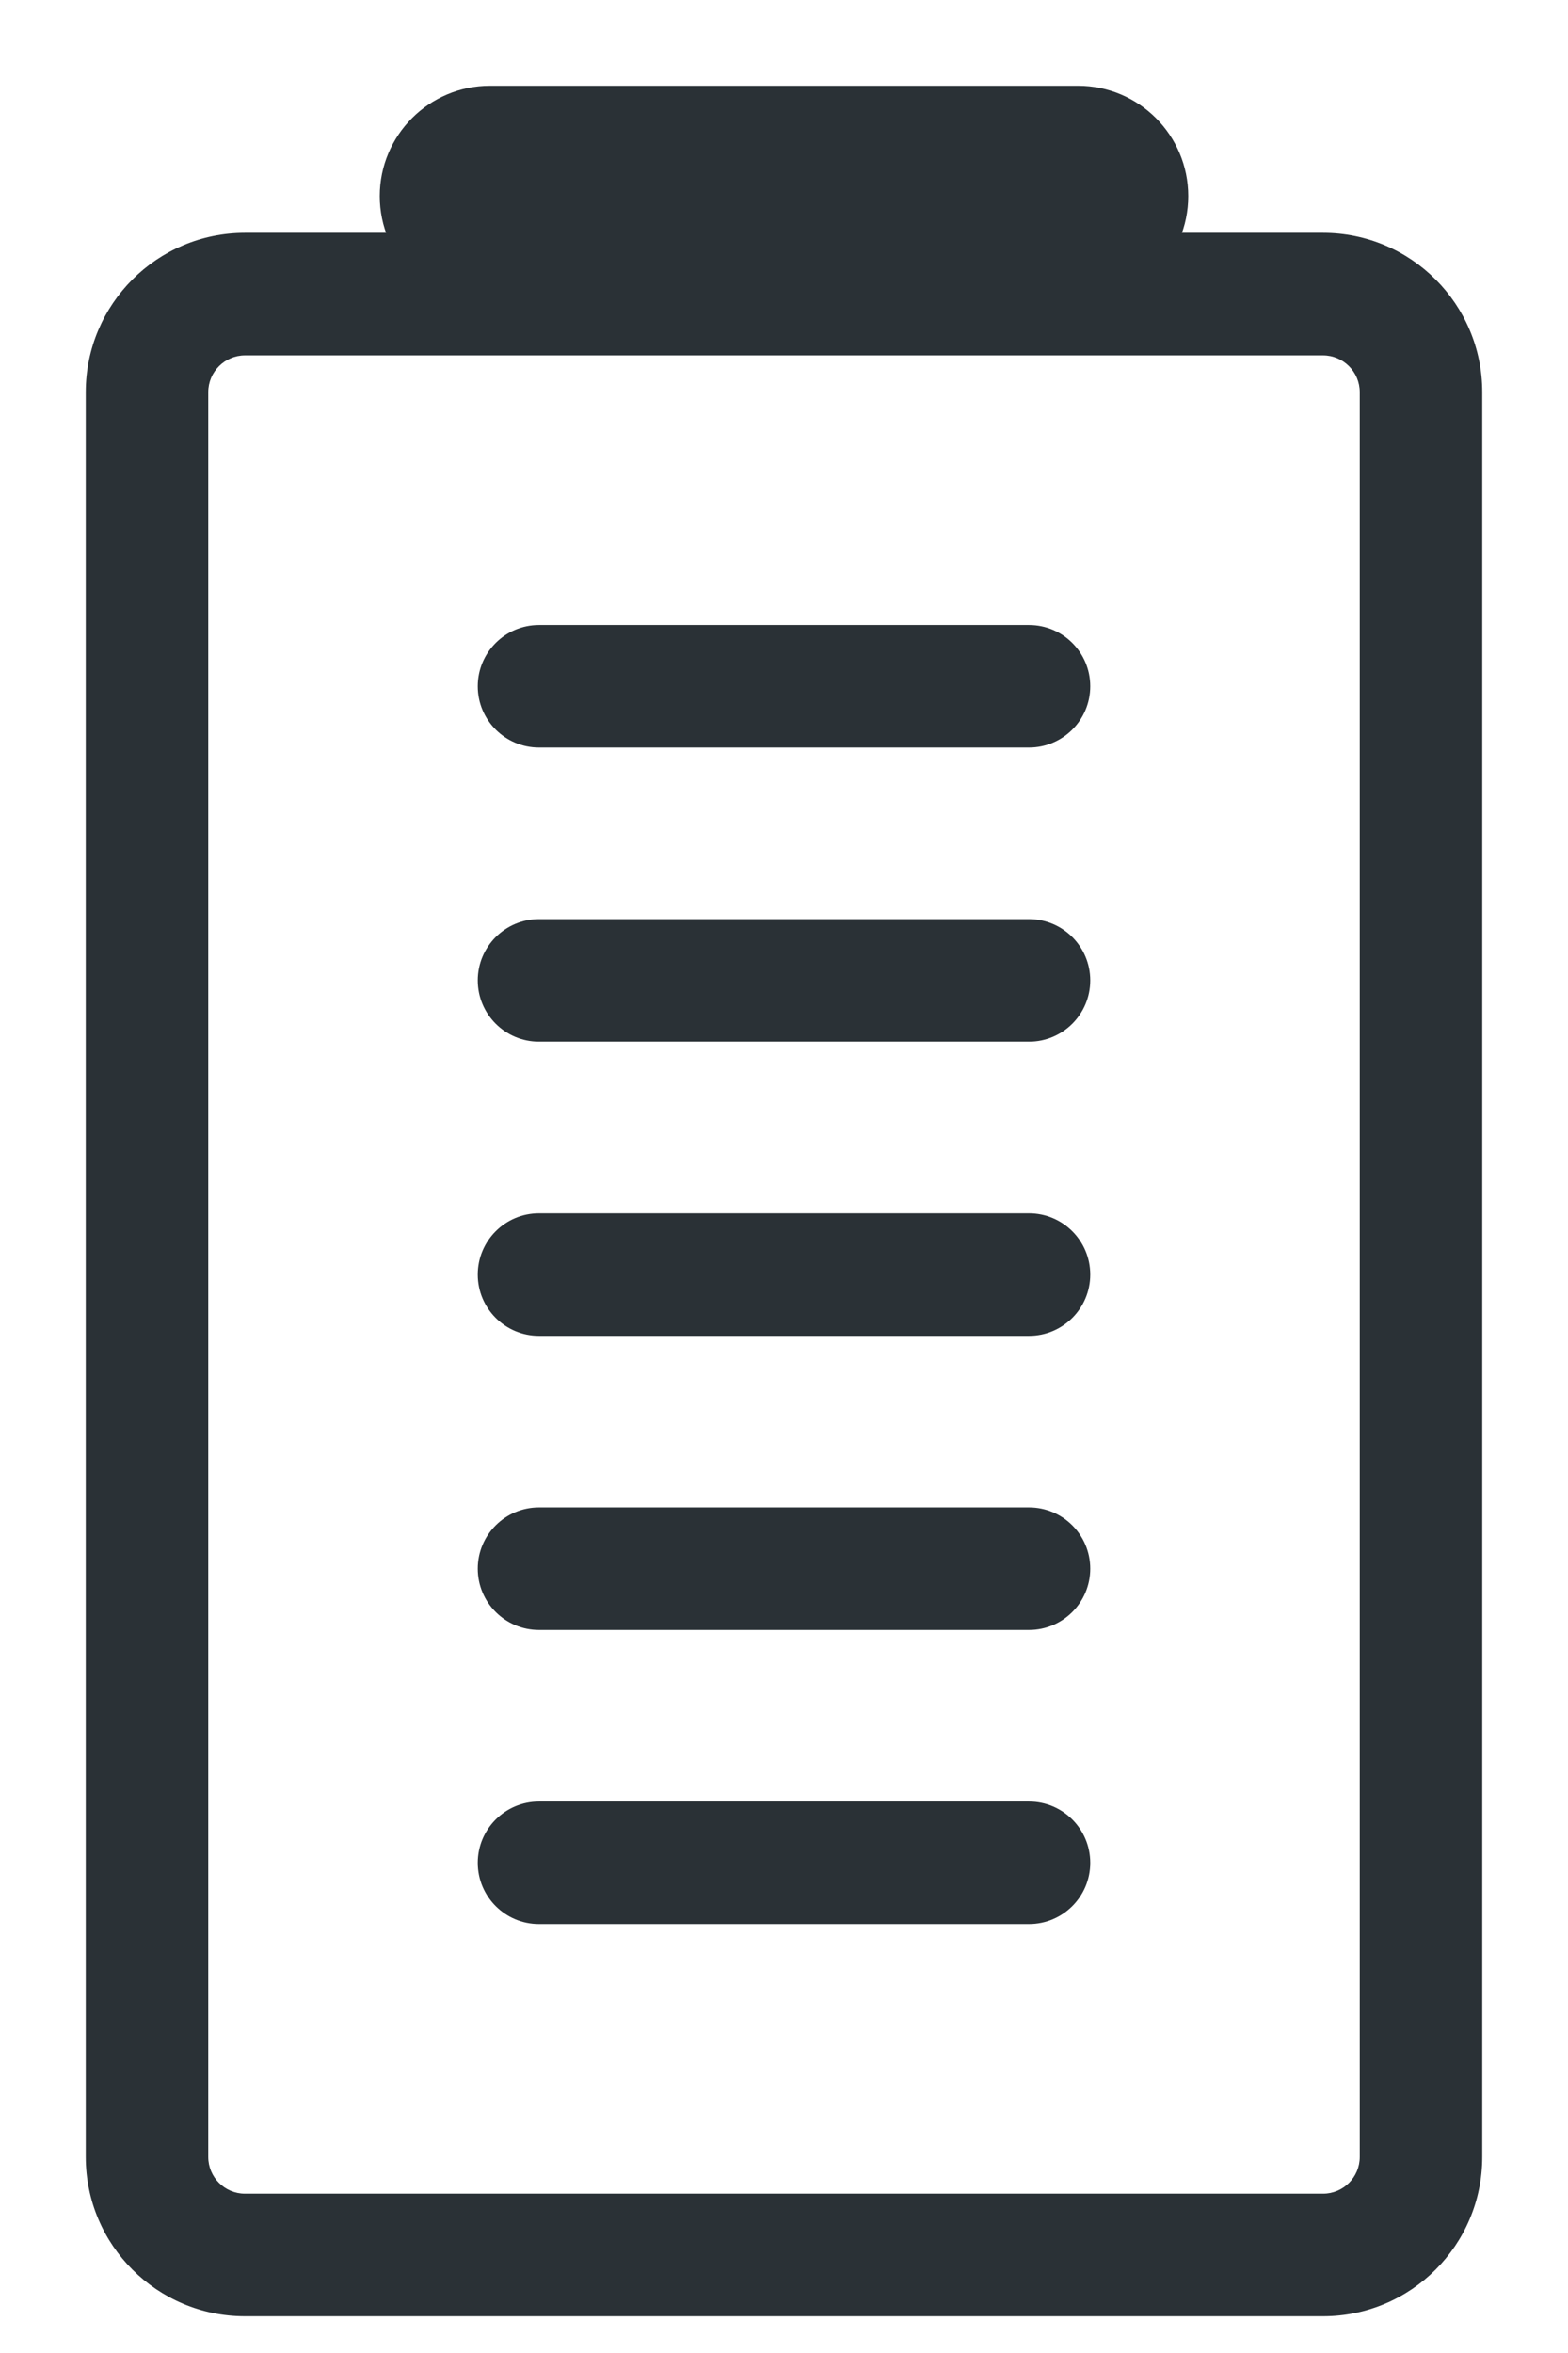 <svg width="16" height="24" viewBox="0 0 16 24" fill="none" xmlns="http://www.w3.org/2000/svg">
<path fill-rule="evenodd" clip-rule="evenodd" d="M2.5 23.625C1.603 23.625 0.875 22.898 0.875 22L0.875 4C0.875 3.103 1.603 2.375 2.5 2.375L13.5 2.375C14.398 2.375 15.125 3.103 15.125 4L15.125 22C15.125 22.898 14.398 23.625 13.5 23.625L2.5 23.625ZM2.125 22C2.125 22.207 2.293 22.375 2.5 22.375L13.5 22.375C13.707 22.375 13.875 22.207 13.875 22L13.875 4C13.875 3.793 13.707 3.625 13.5 3.625L2.5 3.625C2.293 3.625 2.125 3.793 2.125 4L2.125 22Z" fill="#2A3136"/>
<path fill-rule="evenodd" clip-rule="evenodd" d="M4.875 19C4.875 18.655 5.155 18.375 5.5 18.375L10.5 18.375C10.845 18.375 11.125 18.655 11.125 19C11.125 19.345 10.845 19.625 10.5 19.625L5.5 19.625C5.155 19.625 4.875 19.345 4.875 19Z" fill="#2A3136"/>
<path fill-rule="evenodd" clip-rule="evenodd" d="M4.875 16C4.875 15.655 5.155 15.375 5.5 15.375L10.5 15.375C10.845 15.375 11.125 15.655 11.125 16C11.125 16.345 10.845 16.625 10.5 16.625L5.5 16.625C5.155 16.625 4.875 16.345 4.875 16Z" fill="#2A3136"/>
<path fill-rule="evenodd" clip-rule="evenodd" d="M4.875 13C4.875 12.655 5.155 12.375 5.5 12.375L10.5 12.375C10.845 12.375 11.125 12.655 11.125 13C11.125 13.345 10.845 13.625 10.5 13.625L5.5 13.625C5.155 13.625 4.875 13.345 4.875 13Z" fill="#2A3136"/>
<path fill-rule="evenodd" clip-rule="evenodd" d="M4.875 10C4.875 9.655 5.155 9.375 5.5 9.375L10.5 9.375C10.845 9.375 11.125 9.655 11.125 10C11.125 10.345 10.845 10.625 10.5 10.625L5.5 10.625C5.155 10.625 4.875 10.345 4.875 10Z" fill="#2A3136"/>
<path fill-rule="evenodd" clip-rule="evenodd" d="M4.875 7C4.875 6.655 5.155 6.375 5.5 6.375L10.5 6.375C10.845 6.375 11.125 6.655 11.125 7C11.125 7.345 10.845 7.625 10.5 7.625L5.5 7.625C5.155 7.625 4.875 7.345 4.875 7Z" fill="#2A3136"/>
<path fill-rule="evenodd" clip-rule="evenodd" d="M5 3.125C4.379 3.125 3.875 2.621 3.875 2C3.875 1.379 4.379 0.875 5 0.875L11 0.875C11.621 0.875 12.125 1.379 12.125 2C12.125 2.621 11.621 3.125 11 3.125L5 3.125Z" fill="#2A3136"/>
</svg>
